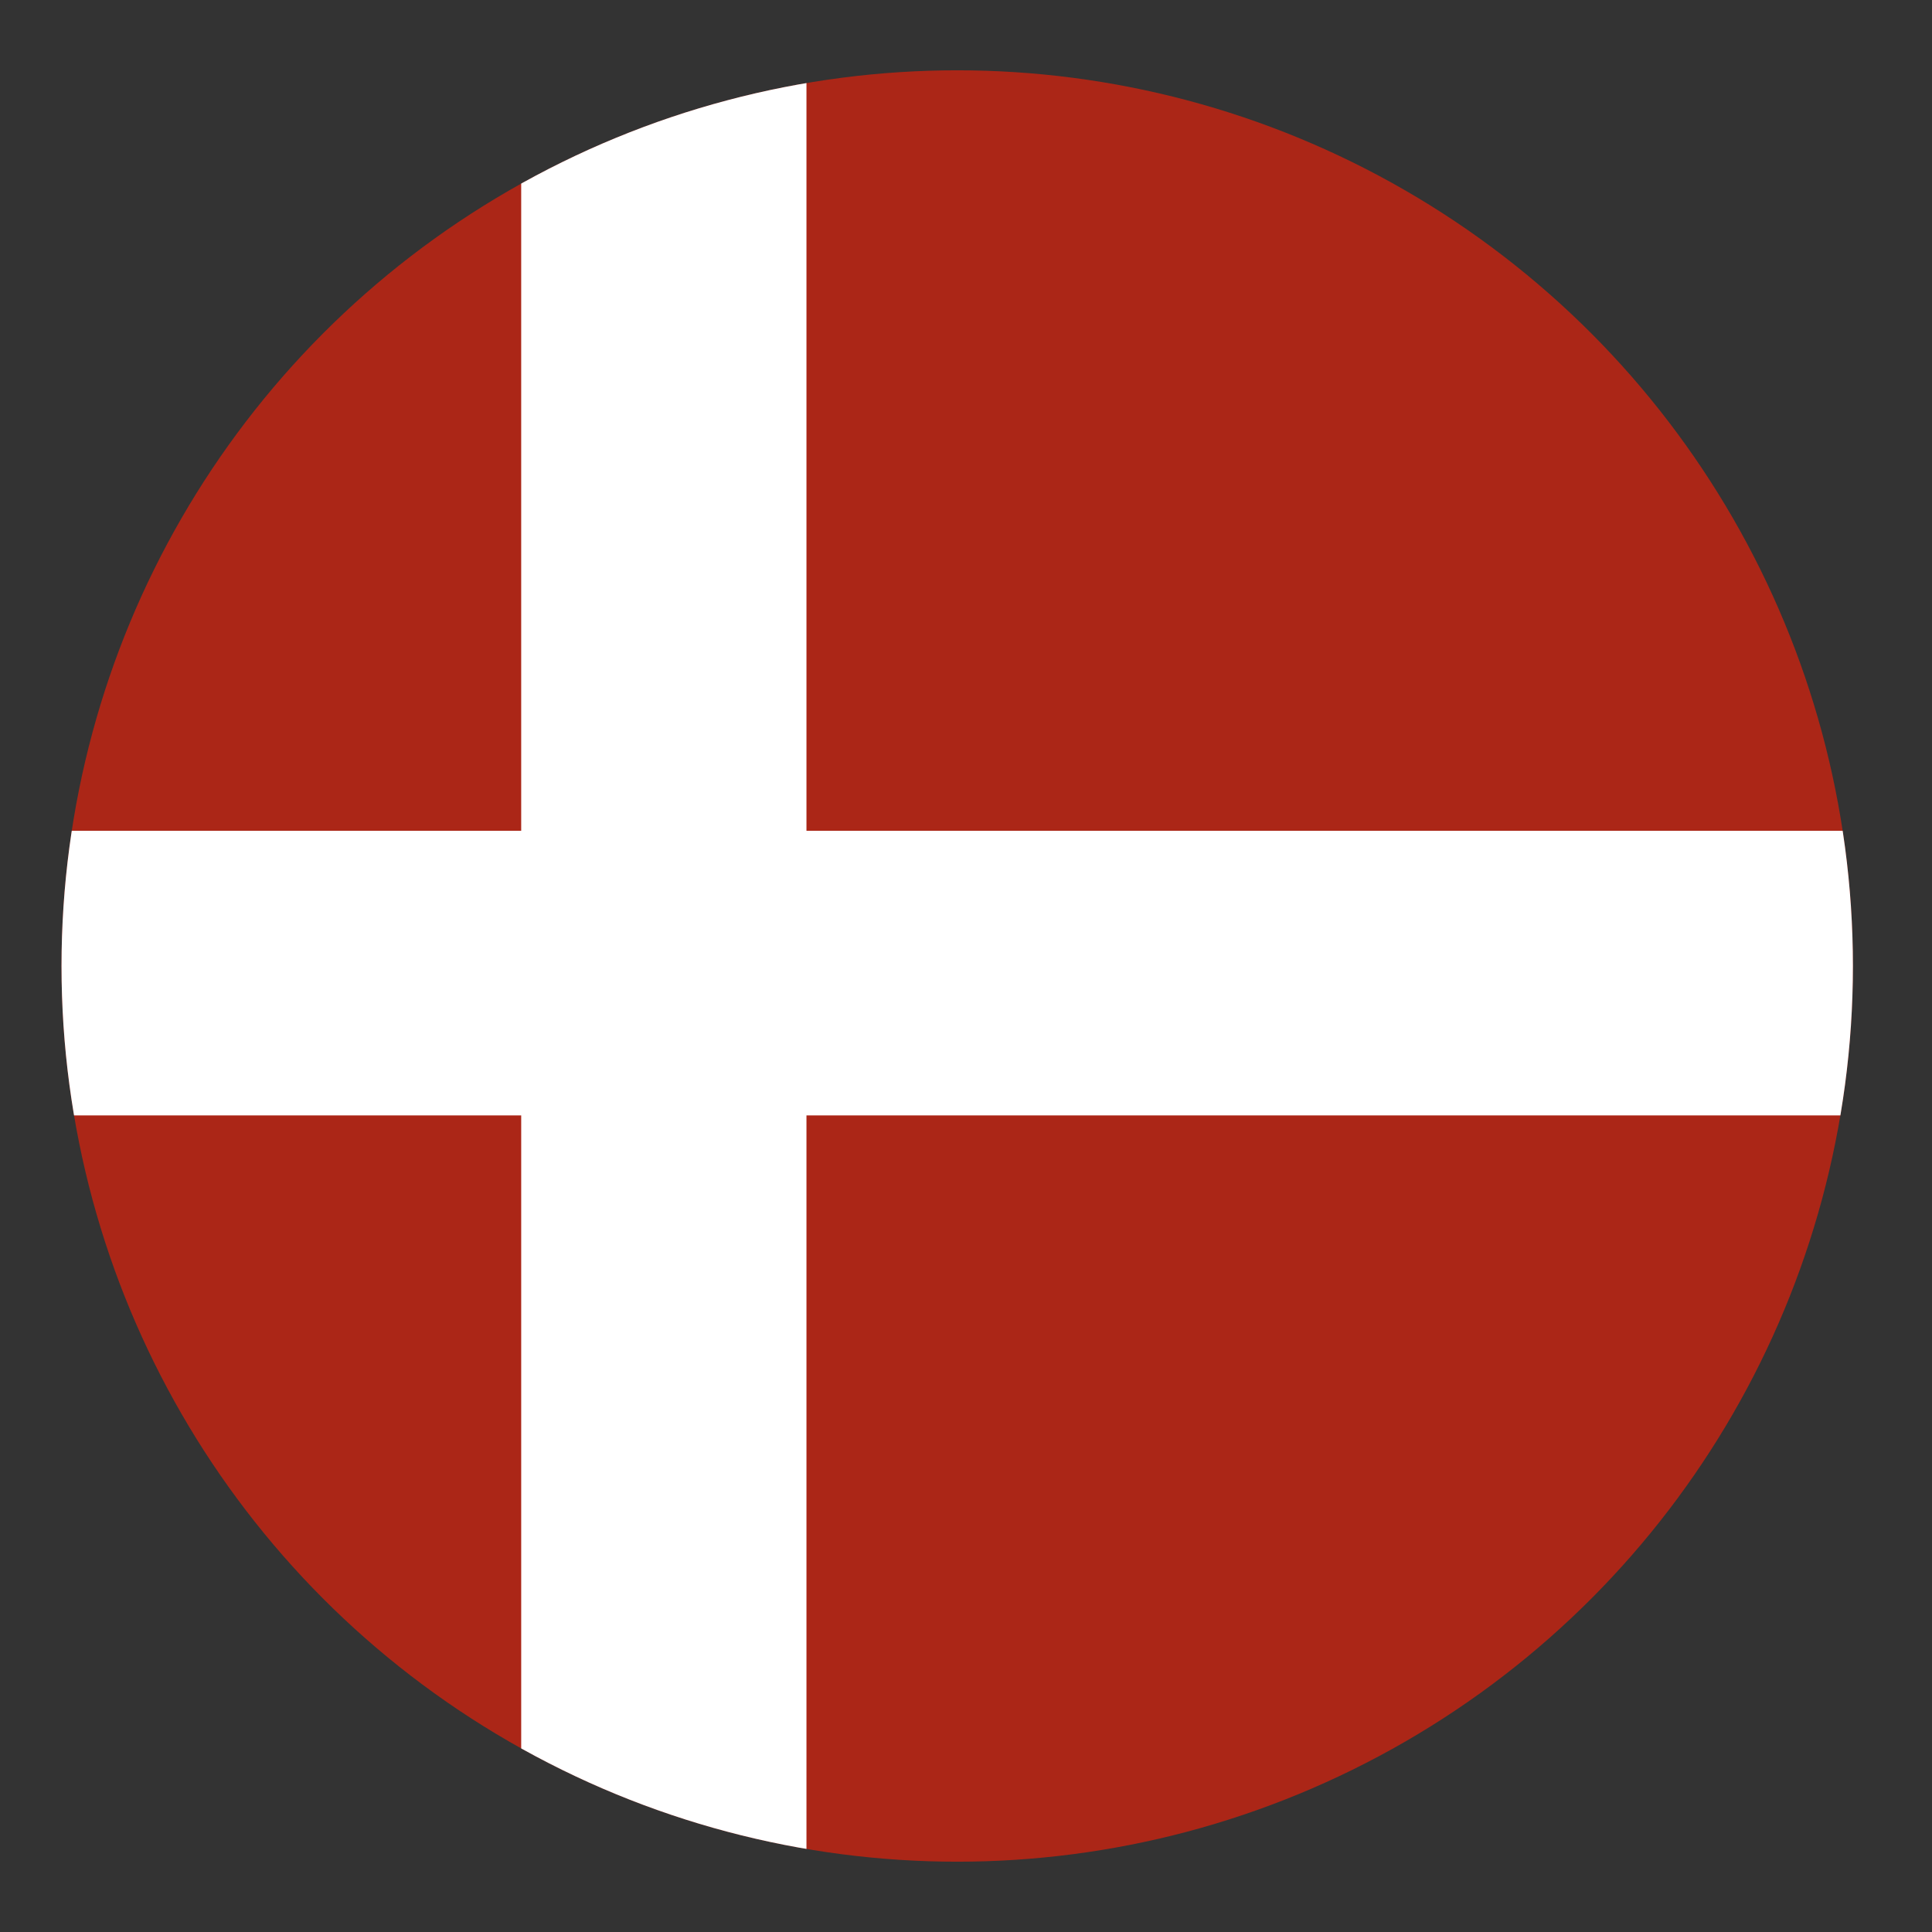 <svg viewBox="0 0 285.8 285.8" xmlns="http://www.w3.org/2000/svg" xmlns:xlink="http://www.w3.org/1999/xlink"><rect x="0" y="0" width="285.8" height="285.8" fill="#333333" stroke="none"/><style></style><switch><g><defs><circle id="b" cx="141.6" cy="142.9" r="132.5"/></defs><clipPath id="a"><use xlink:href="#b"/></clipPath><path clip-path="url(#a)" fill="#ab2617" d="M-.9 1.4h285.4v285.4H-.9z"/><path clip-path="url(#a)" fill="#fff" d="M284.2 122.9H119.3V1.4H77.1v121.5h-78V165h78v121.5h42.2V165h164.9z"/></g></switch></svg>